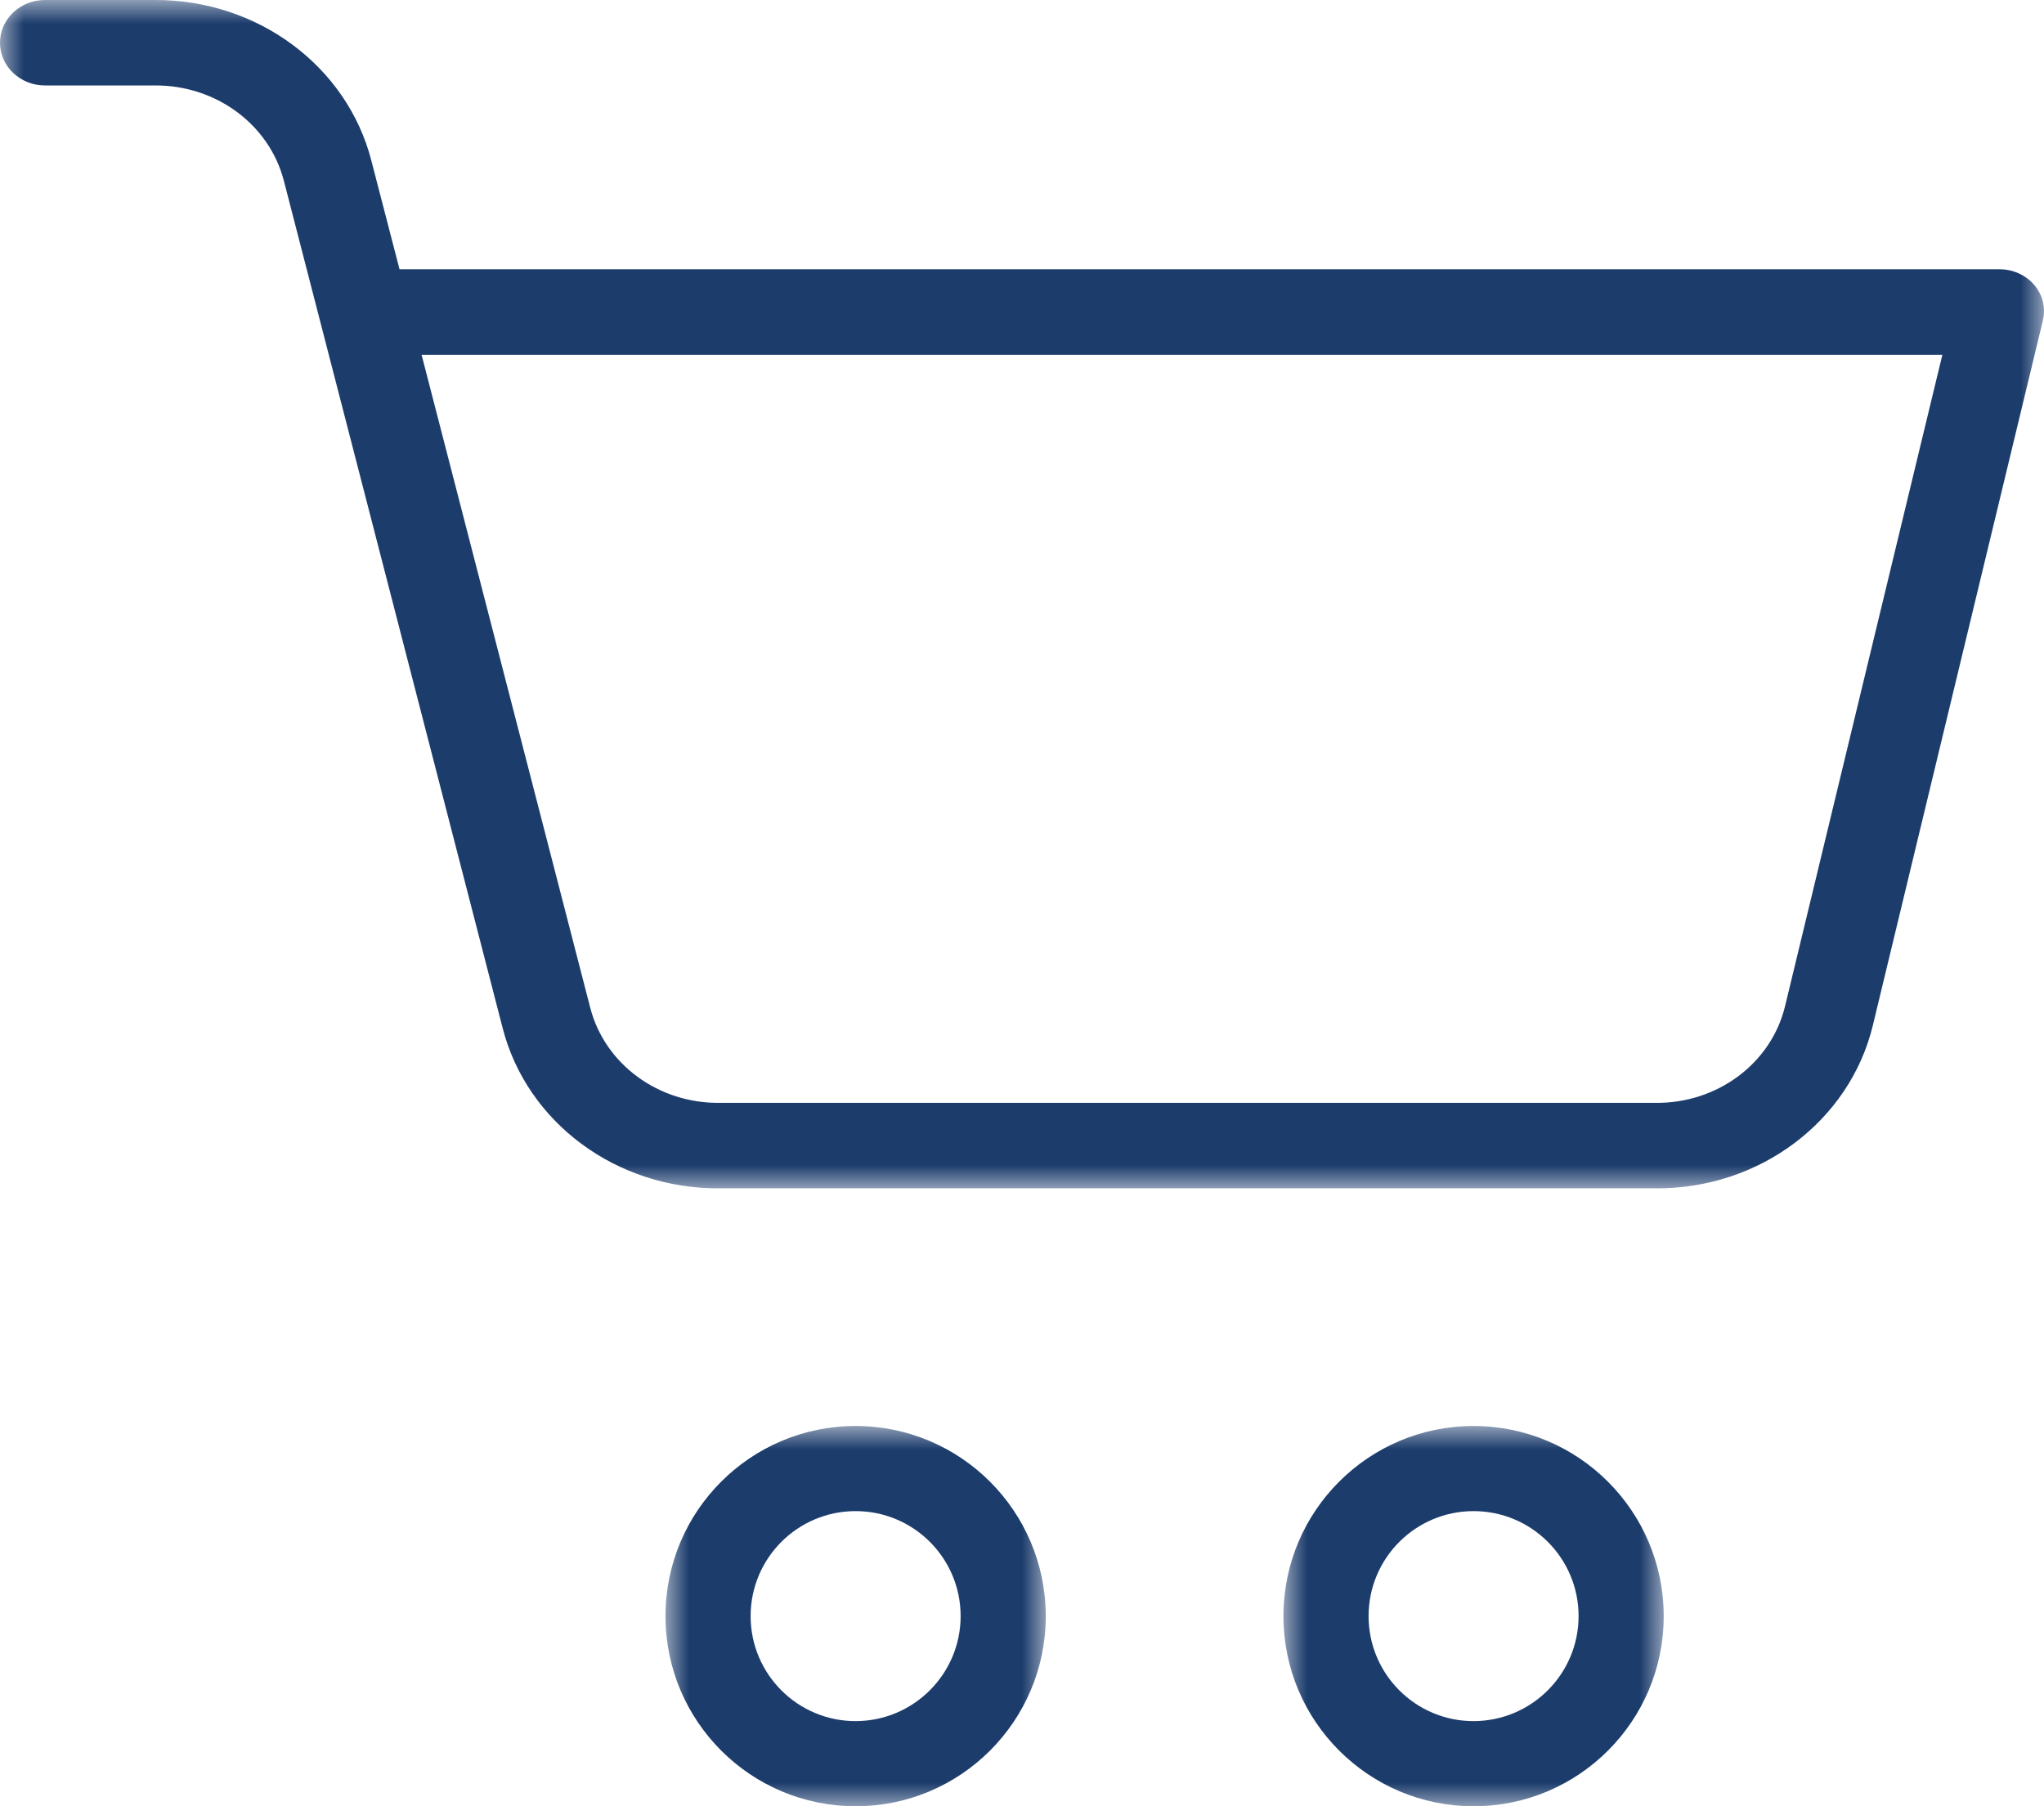 <?xml version="1.0" encoding="UTF-8"?> <svg xmlns="http://www.w3.org/2000/svg" xmlns:xlink="http://www.w3.org/1999/xlink" width="43px" height="38px" viewBox="0 0 43 38" version="1.1"><title>Group 10</title><defs><polygon id="path-1" points="0 0 8 0 8 8 0 8"></polygon><polygon id="path-3" points="0 0 43 0 43 25 0 25"></polygon><polygon id="path-5" points="0 0 8 0 8 8 0 8"></polygon></defs><g id="Page-1" stroke="none" stroke-width="1" fill="none" fill-rule="evenodd"><g id="Contact" transform="translate(-1514, -37)"><g id="Group-13-Copy-2" transform="translate(559, 28.5)"><g id="Group-10" transform="translate(955, 8.5)"><g id="Group-3" transform="translate(27, 30)"><mask id="mask-2" fill="white"><use xlink:href="#path-1"></use></mask><g id="Clip-2"></g><path d="M4,6.209 C2.78,6.209 1.791,5.22 1.791,4 C1.791,2.78 2.78,1.791 4,1.791 C5.22,1.791 6.209,2.78 6.209,4 C6.208,5.219 5.219,6.207 4,6.209 M4,0 C1.791,0 0,1.791 0,4 C0,6.209 1.791,8 4,8 C6.209,8 8,6.209 8,4 C7.998,1.792 6.208,0.002 4,0" id="Fill-1" fill="#1C3C6C" mask="url(#mask-2)"></path></g><g id="Group-6"><mask id="mask-4" fill="white"><use xlink:href="#path-3"></use></mask><g id="Clip-5"></g><path d="M37.553,21.166 C37.264,22.369 36.129,23.217 34.827,23.202 L15.134,23.202 C13.85,23.215 12.725,22.388 12.418,21.205 L8.869,7.464 L40.862,7.464 L37.553,21.166 Z M42.051,5.665 L8.405,5.665 L7.813,3.382 C7.302,1.39 5.417,-0.009 3.256,2.46913601e-13 L0.948,2.46913601e-13 C0.424,2.46913601e-13 0,0.402 0,0.899 C0,1.396 0.424,1.798 0.948,1.798 L3.256,1.798 C4.542,1.788 5.666,2.619 5.972,3.804 L10.576,21.635 C11.09,23.623 12.976,25.016 15.134,25 L34.827,25 C37.015,25.017 38.919,23.585 39.402,21.561 L42.976,6.744 C43.041,6.48 42.973,6.204 42.794,5.993 C42.612,5.782 42.339,5.661 42.051,5.665 L42.051,5.665 Z" id="Fill-4" fill="#1C3C6C" mask="url(#mask-4)"></path></g><g id="Group-9" transform="translate(14, 30)"><mask id="mask-6" fill="white"><use xlink:href="#path-5"></use></mask><g id="Clip-8"></g><path d="M4,6.209 C2.78,6.209 1.791,5.22 1.791,4 C1.791,2.78 2.78,1.791 4,1.791 C5.22,1.791 6.209,2.78 6.209,4 C6.208,5.219 5.219,6.207 4,6.209 M4,0 C1.791,0 0,1.791 0,4 C0,6.209 1.791,8 4,8 C6.209,8 8,6.209 8,4 C7.998,1.792 6.209,0.002 4,0" id="Fill-7" fill="#1C3C6C" mask="url(#mask-6)"></path></g></g></g></g></g></svg> 